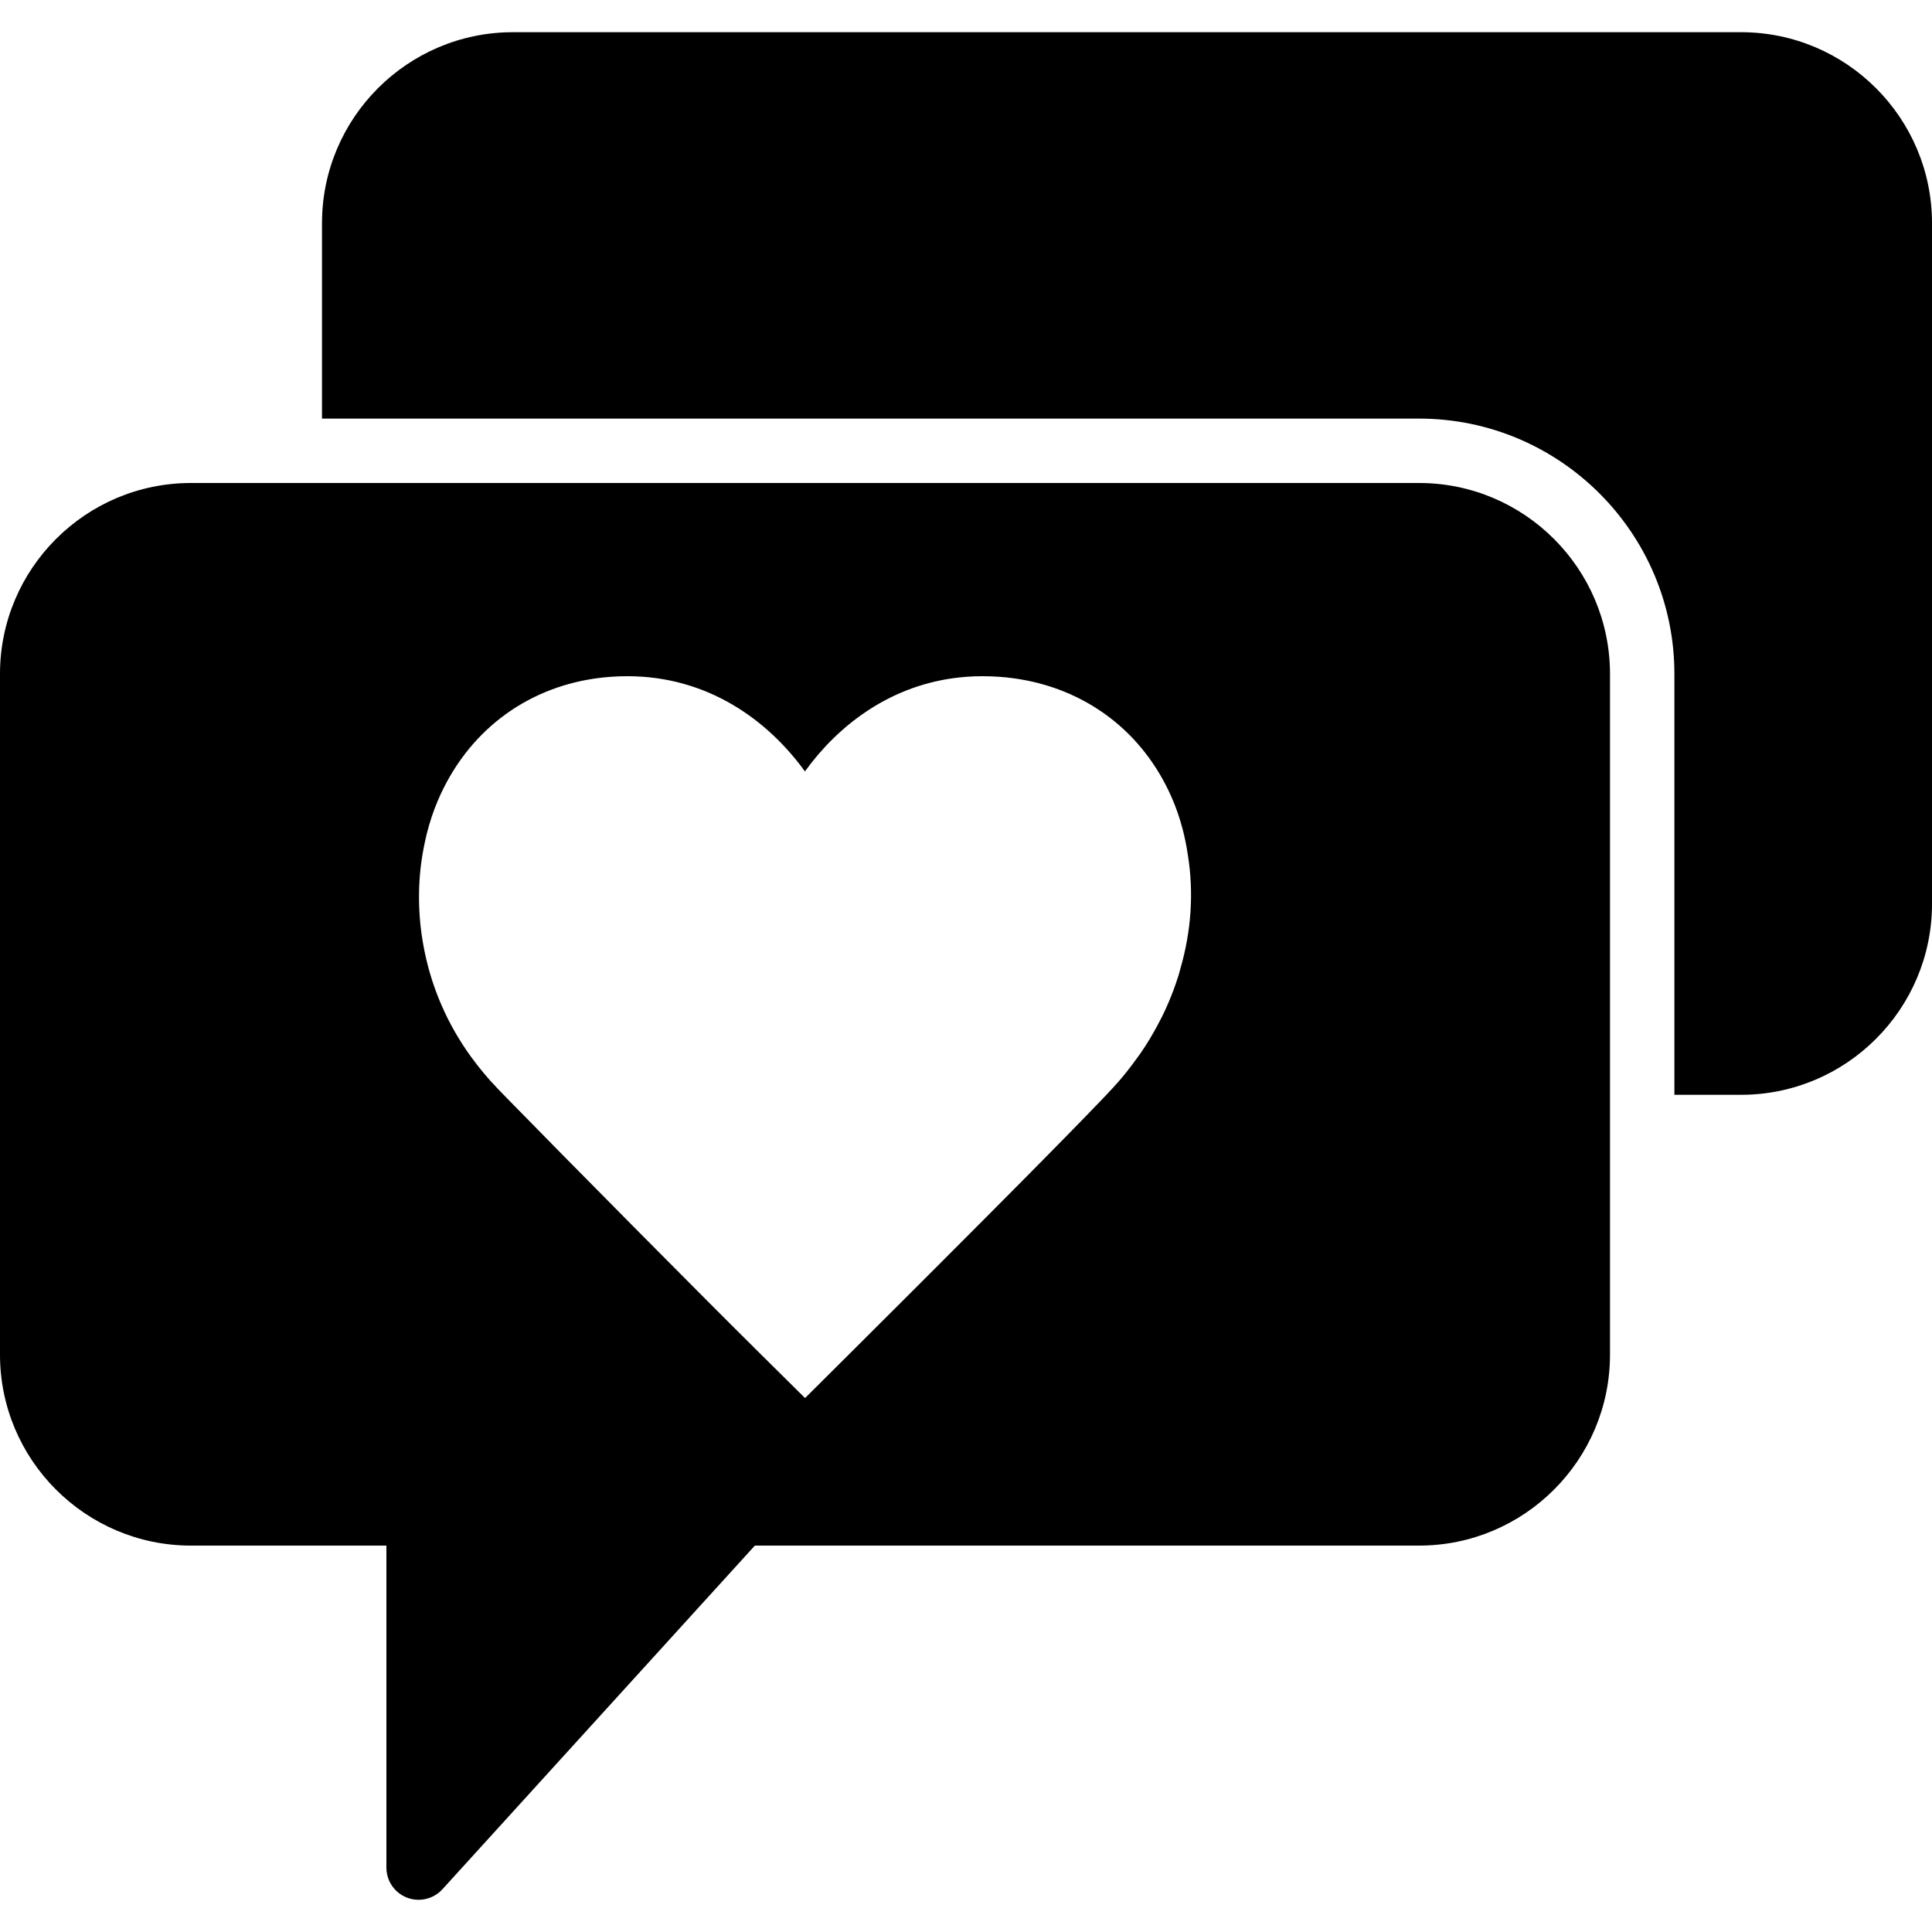 <?xml version="1.0" encoding="iso-8859-1"?>
<!-- Uploaded to: SVG Repo, www.svgrepo.com, Generator: SVG Repo Mixer Tools -->
<svg fill="#000000" height="800px" width="800px" version="1.1" id="Layer_1" xmlns="http://www.w3.org/2000/svg" xmlns:xlink="http://www.w3.org/1999/xlink" 
	 viewBox="0 0 503.607 503.607" xml:space="preserve">
<g>
	<g>
		<g>
			<path d="M369.907,125.901H49.773C22.327,125.901,0,148.228,0,175.666v177.446c0,27.447,22.327,49.773,49.773,49.773h50.948
				v83.934c0,3.466,2.132,6.58,5.363,7.831c0.99,0.378,2.014,0.562,3.03,0.562c2.325,0,4.591-0.965,6.211-2.745l81.442-89.583
				h173.14c27.447,0,49.765-22.327,49.765-49.765V175.674C419.672,148.228,397.354,125.901,369.907,125.901z M307.678,252.533
				c-0.159,0.562-0.294,1.125-0.462,1.687c-0.436,1.368-0.898,2.719-1.41,4.079c-0.831,2.216-1.788,4.432-2.871,6.639
				c-0.352,0.713-0.73,1.419-1.108,2.124c-1.351,2.552-2.854,5.07-4.566,7.546c-0.243,0.353-0.512,0.688-0.764,1.041
				c-1.889,2.644-3.937,5.254-6.27,7.781c-0.73,0.789-1.662,1.779-2.694,2.862c-0.294,0.302-0.629,0.655-0.94,0.982
				c-0.797,0.839-1.654,1.721-2.594,2.686c-0.445,0.462-0.898,0.932-1.36,1.41c-0.948,0.974-1.939,1.989-2.98,3.055
				c-0.478,0.487-0.94,0.957-1.435,1.469c-1.251,1.276-2.568,2.61-3.928,3.995c-0.755,0.764-1.528,1.544-2.308,2.342
				c-1.251,1.267-2.518,2.552-3.827,3.878c-0.923,0.932-1.872,1.88-2.812,2.837c-0.881,0.881-1.754,1.771-2.652,2.669
				c-1.007,1.016-2.023,2.031-3.047,3.064c-0.873,0.881-1.746,1.754-2.619,2.636c-1.1,1.108-2.182,2.199-3.29,3.299
				c-0.579,0.588-1.158,1.167-1.746,1.754c-4.398,4.415-8.712,8.738-12.808,12.825c-0.453,0.453-0.923,0.923-1.377,1.368
				c-1.435,1.444-2.812,2.812-4.163,4.163l-0.285,0.285c-1.402,1.402-2.753,2.753-4.046,4.029c-2.862,2.862-5.456,5.447-7.655,7.638
				l-11.81,11.751l-11.835-11.717c-14.462-14.302-51.141-51.343-65.276-65.838c-0.277-0.285-0.562-0.579-0.823-0.848
				c-0.034-0.034-0.067-0.067-0.101-0.101c-0.873-0.898-1.679-1.729-2.291-2.359c-0.017-0.017-0.034-0.042-0.05-0.067
				c-2.417-2.493-4.541-5.095-6.48-7.747c-0.084-0.118-0.176-0.227-0.26-0.336c-6.245-8.637-10.089-17.92-12.003-27.111
				c-0.101-0.453-0.176-0.898-0.269-1.351c-0.495-2.627-0.848-5.229-1.041-7.814c-0.076-0.974-0.117-1.939-0.159-2.904
				c-0.067-2.224-0.05-4.415,0.084-6.572c0.067-1.1,0.151-2.191,0.277-3.29c0.26-2.35,0.646-4.625,1.125-6.857
				c0.159-0.697,0.294-1.393,0.47-2.09c0.764-3.038,1.721-5.943,2.871-8.645c7.554-17.811,22.654-29.343,41.262-31.954
				c2.652-0.369,5.389-0.562,8.175-0.562c21.068,0,36.688,11.541,46.29,24.819c8.393-11.625,21.403-21.907,38.643-24.299
				c2.459-0.336,5.011-0.52,7.638-0.52c2.787,0,5.498,0.185,8.15,0.546c18.524,2.535,33.599,13.748,41.178,31.081
				c1.141,2.585,2.09,5.372,2.862,8.301c0.294,1.049,0.495,2.107,0.73,3.164c0.243,1.167,0.445,2.359,0.621,3.559
				C311.212,232.666,310.524,242.738,307.678,252.533z"/>
			<path d="M453.842,8.394H133.708c-27.447,0-49.773,22.327-49.773,49.773v50.948h285.973c36.696,0,66.552,29.855,66.552,66.56
				v109.702h17.383c27.447,0,49.765-22.327,49.765-49.773V58.167C503.607,30.72,481.288,8.394,453.842,8.394z"/>
		</g>
	</g>
</g>
</svg>